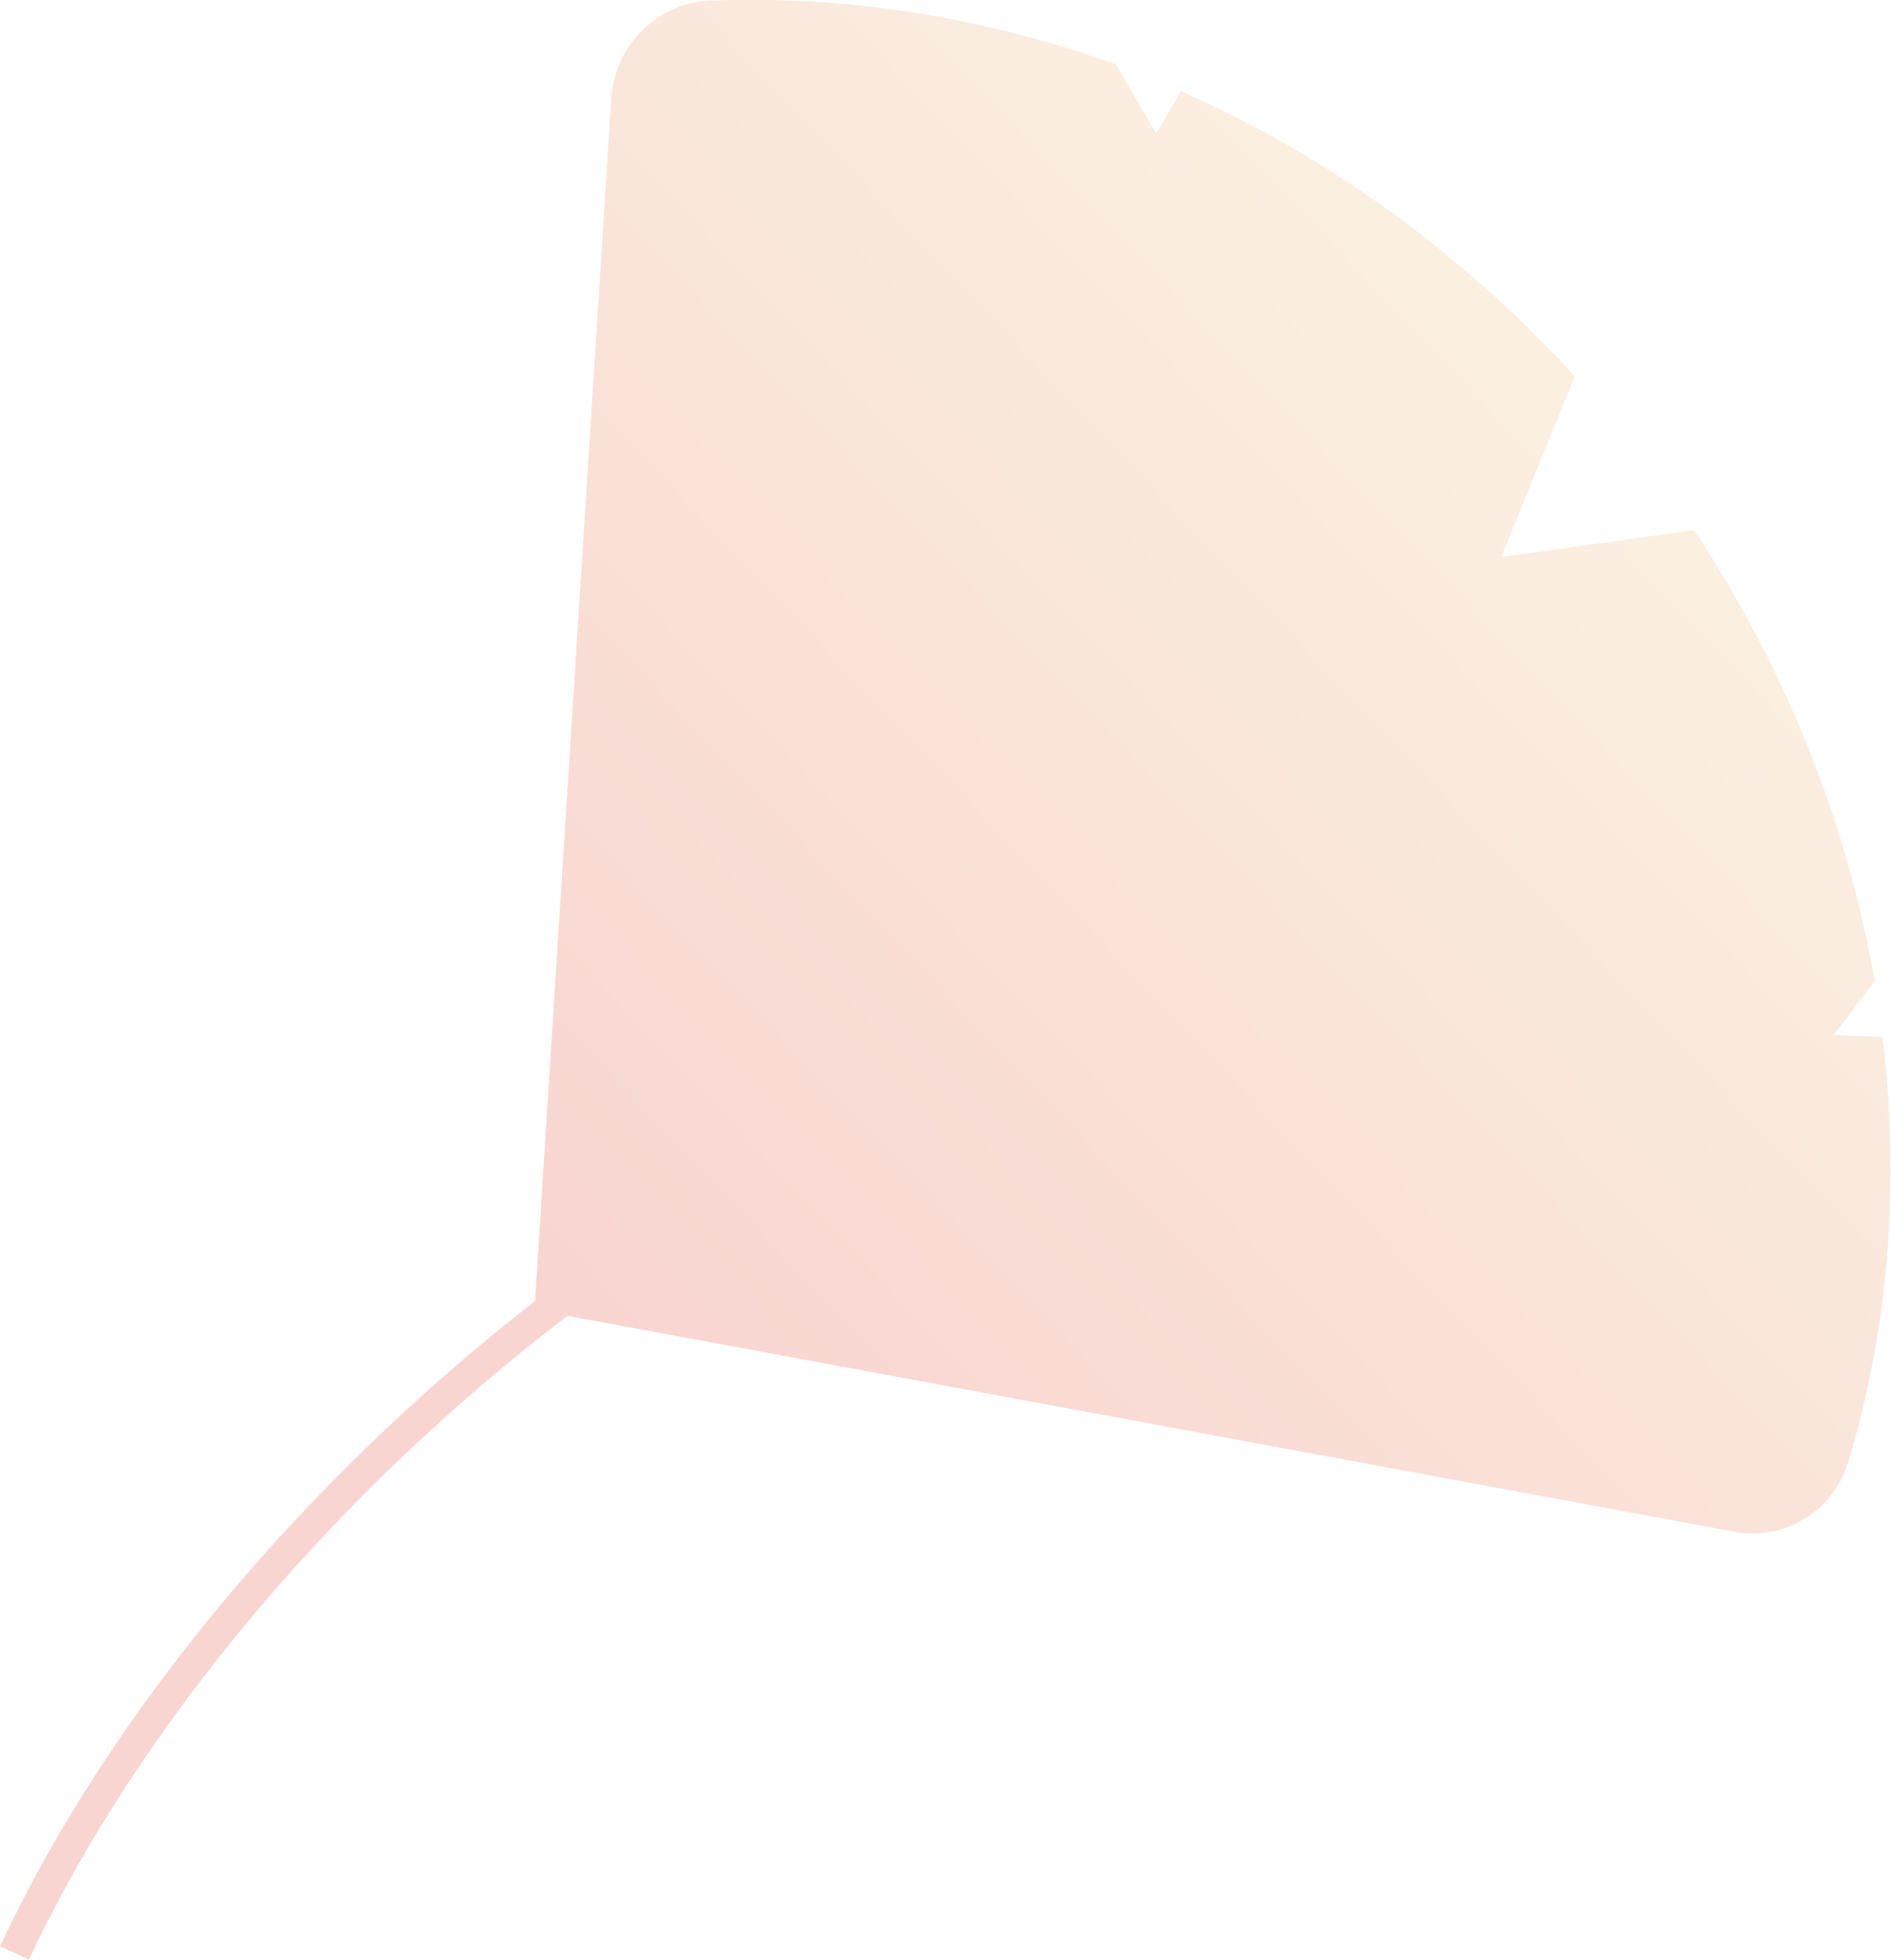 <?xml version="1.0" encoding="UTF-8"?>
<svg id="_レイヤー_1" data-name="レイヤー_1" xmlns="http://www.w3.org/2000/svg" xmlns:xlink="http://www.w3.org/1999/xlink" viewBox="0 0 26.79 27.76">
  <defs>
    <style>
      .cls-1 {
        fill: none;
      }

      .cls-2 {
        fill: url(#_名称未設定グラデーション_6);
      }

      .cls-3 {
        clip-path: url(#clippath-1);
      }

      .cls-4 {
        opacity: .25;
      }

      .cls-5 {
        clip-path: url(#clippath);
      }
    </style>
    <clipPath id="clippath">
      <rect class="cls-1" width="26.79" height="27.76"/>
    </clipPath>
    <clipPath id="clippath-1">
      <path class="cls-1" d="M26.18,20.72c.58-1.9.74-3.96.49-6.03l-.69-.03.58-.76c-.38-2.19-1.23-4.38-2.56-6.39l-2.73.38,1.04-2.56c-1.63-1.78-3.54-3.14-5.58-4.04l-.35.6-.57-.98C13.93.24,11.98-.07,10.06.01c-.75.03-1.35.63-1.4,1.38l-1.08,17.04c-3.28,2.55-6.03,5.83-7.58,9.14l.41.19c1.55-3.31,4.33-6.6,7.63-9.12l16.54,3.06c.7.13,1.39-.29,1.6-.98"/>
    </clipPath>
    <linearGradient id="_名称未設定グラデーション_6" data-name="名称未設定グラデーション 6" x1="-377.46" y1="872.81" x2="-376.46" y2="872.81" gradientTransform="translate(-10010.72 -23205.17) rotate(-180) scale(26.6 -26.6)" gradientUnits="userSpaceOnUse">
      <stop offset="0" stop-color="#eebe83"/>
      <stop offset=".19" stop-color="#eebe83"/>
      <stop offset=".86" stop-color="#e75847"/>
      <stop offset="1" stop-color="#e75847"/>
    </linearGradient>
  </defs>
  <g class="cls-4">
    <g class="cls-5">
      <g class="cls-3">
        <rect class="cls-2" x="-5.89" y="-5.52" width="38.7" height="38.73" transform="translate(-5.84 13.26) rotate(-44.06)"/>
      </g>
    </g>
  </g>
</svg>